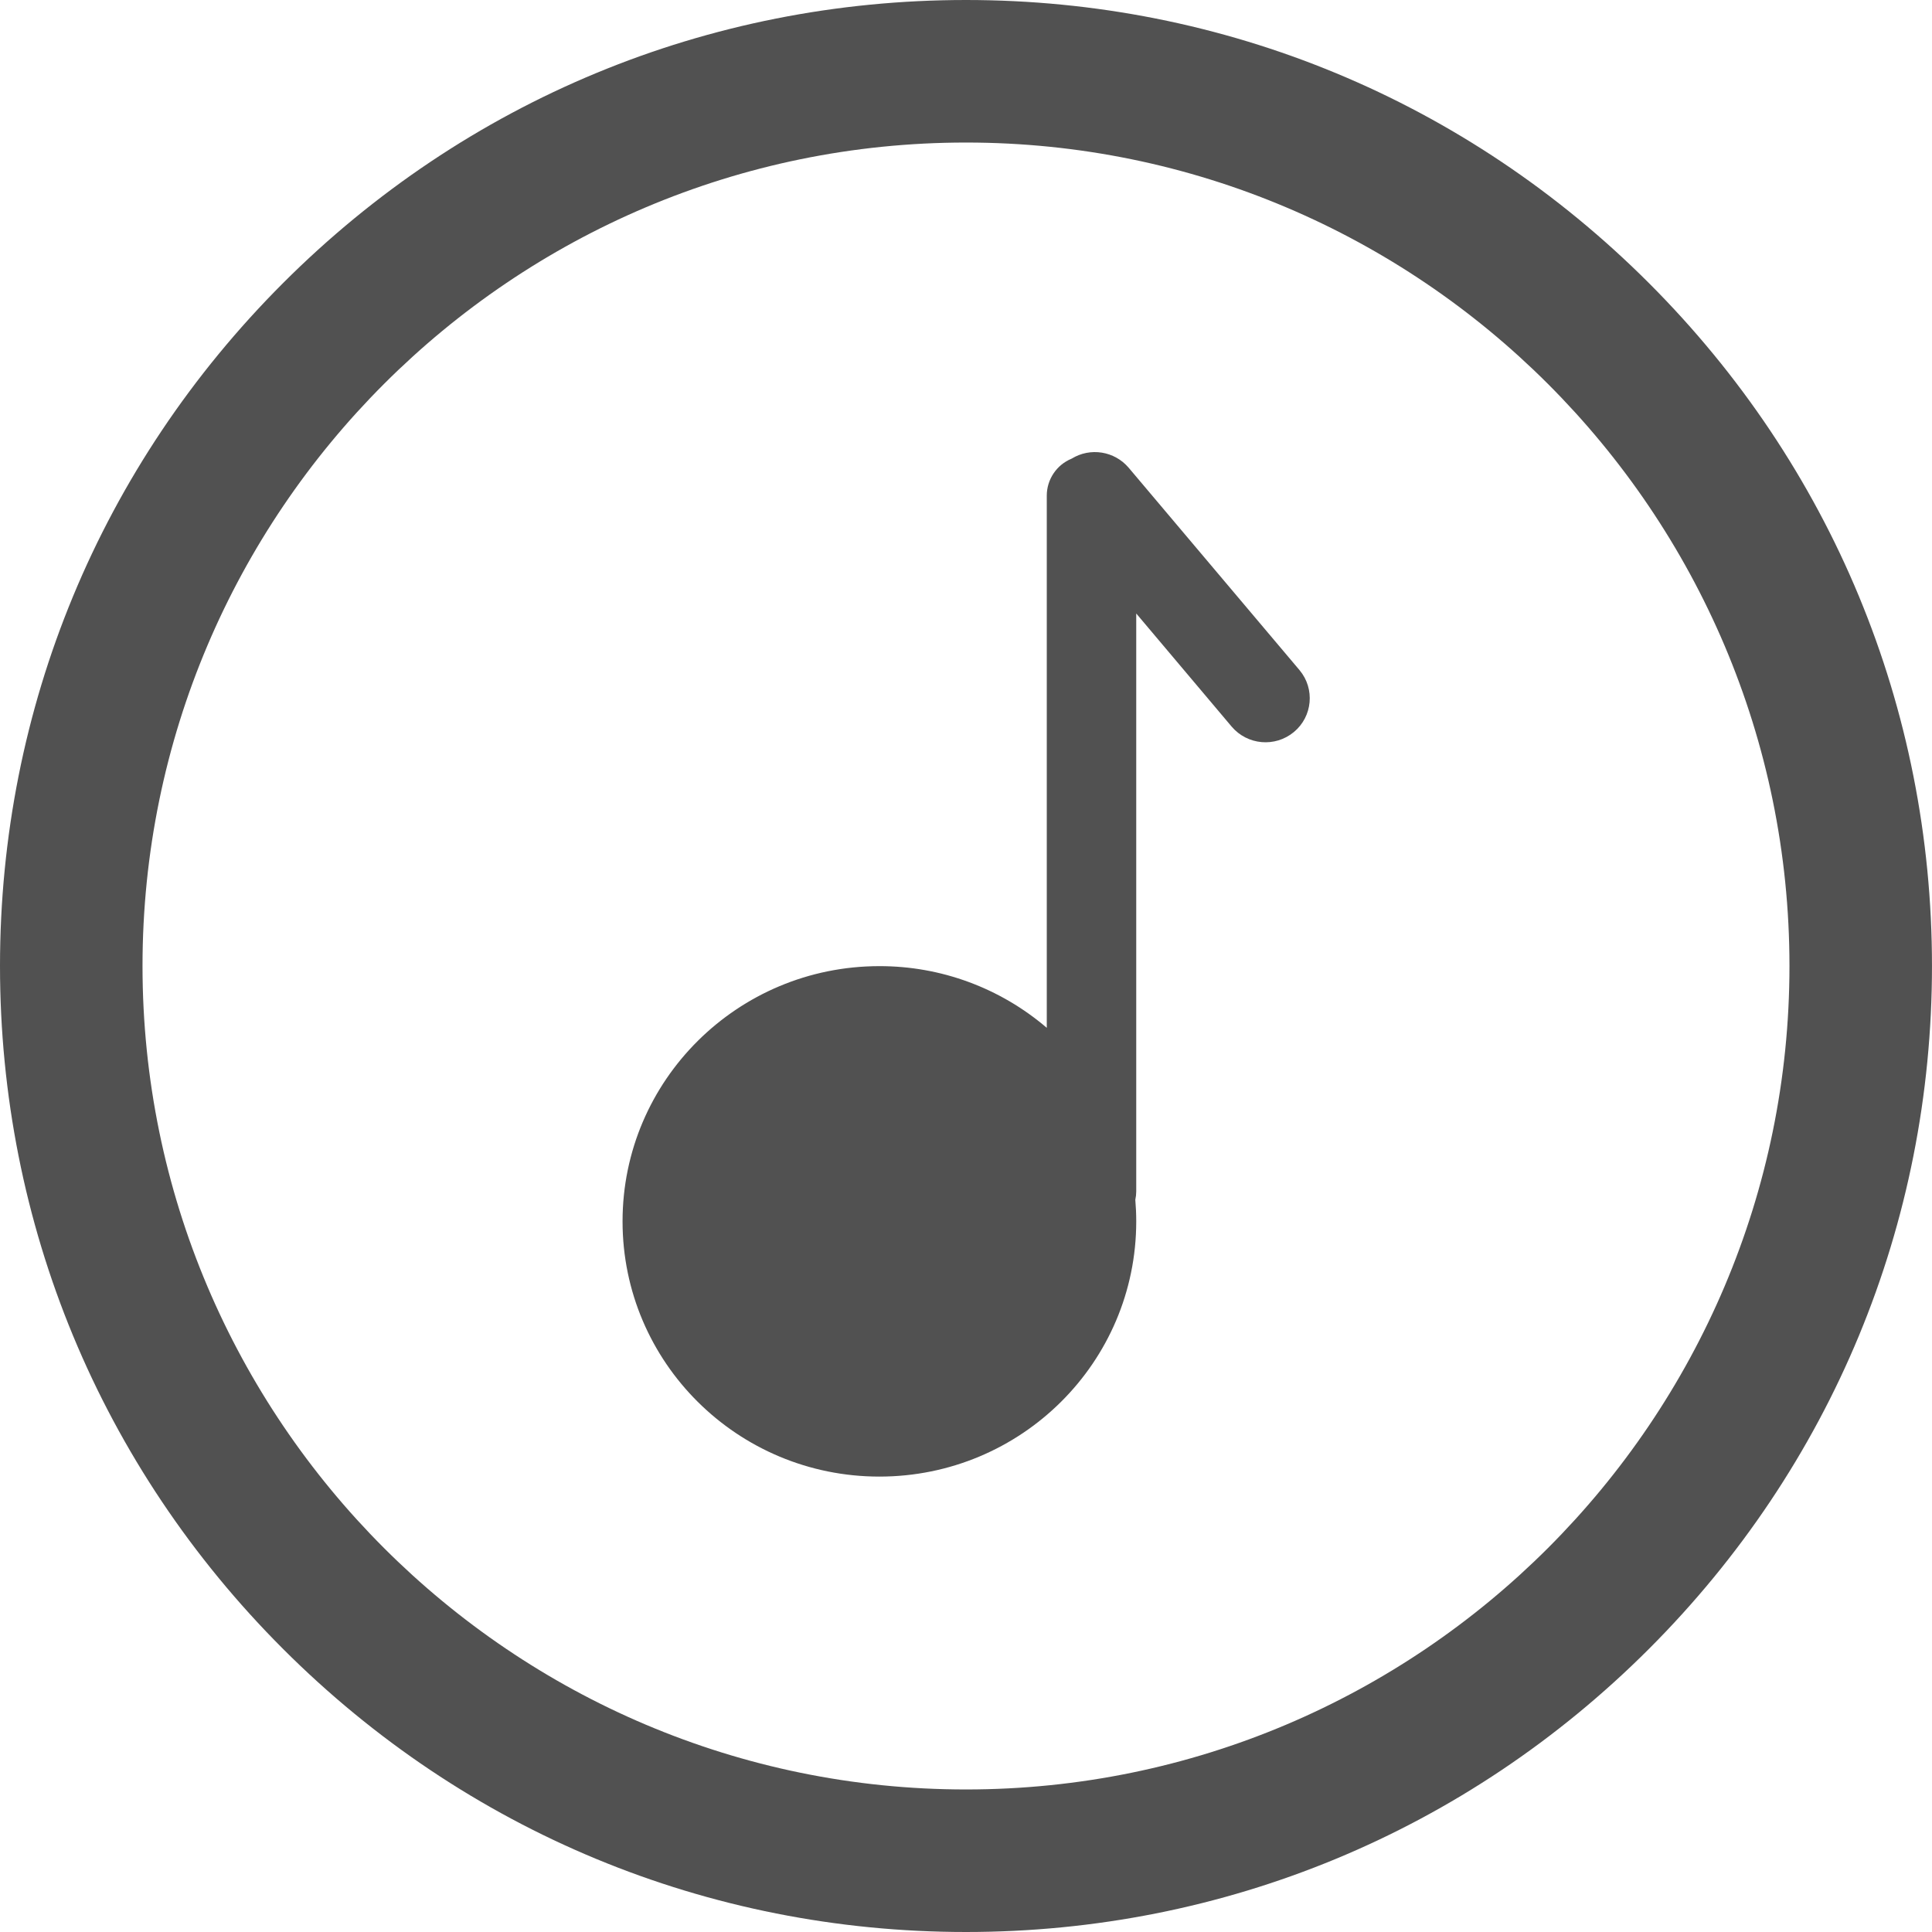 <svg width="32" height="32" viewBox="0 0 1024 1024" xmlns="http://www.w3.org/2000/svg" xmlns:xlink="http://www.w3.org/1999/xlink" overflow="hidden"><defs></defs><path d="M873.957 150.031C777.235 53.297 648.813 0 511.994 0 375.175 0 246.765 53.297 150.031 150.031 53.297 246.765 0 375.187 0 511.994 0 648.801 53.297 777.234 150.031 873.969 246.765 970.704 375.187 1024 511.994 1024 648.801 1024 777.234 970.691 873.957 873.969 970.68 777.247 1023.99 648.813 1023.99 511.994 1023.99 375.175 970.691 246.765 873.957 150.031ZM511.994 948.452C271.314 948.452 75.536 752.674 75.536 511.994 75.536 271.314 271.315 75.548 511.994 75.548 752.673 75.548 948.452 271.326 948.452 511.994 948.452 752.662 752.674 948.452 511.994 948.452ZM598.238 247.932C590.726 239.066 577.865 237.015 567.968 243.105 560.012 246.368 554.815 254.113 554.813 262.712L554.813 544.77C530.102 523.614 498.628 512.014 466.098 512.075 390.94 512.075 329.966 572.637 329.966 647.35 329.966 722.063 390.894 782.624 466.098 782.624 541.302 782.624 602.23 722.06 602.23 647.349 602.23 643.482 602.059 639.661 601.739 635.909 602.063 634.428 602.228 632.918 602.23 631.402L602.23 325.162 652.782 385.094C661.138 394.961 675.887 396.242 685.82 387.965 695.686 379.76 697.031 365.111 688.826 355.245 688.789 355.2 688.752 355.156 688.714 355.111Z" fill="#515151"/></svg>